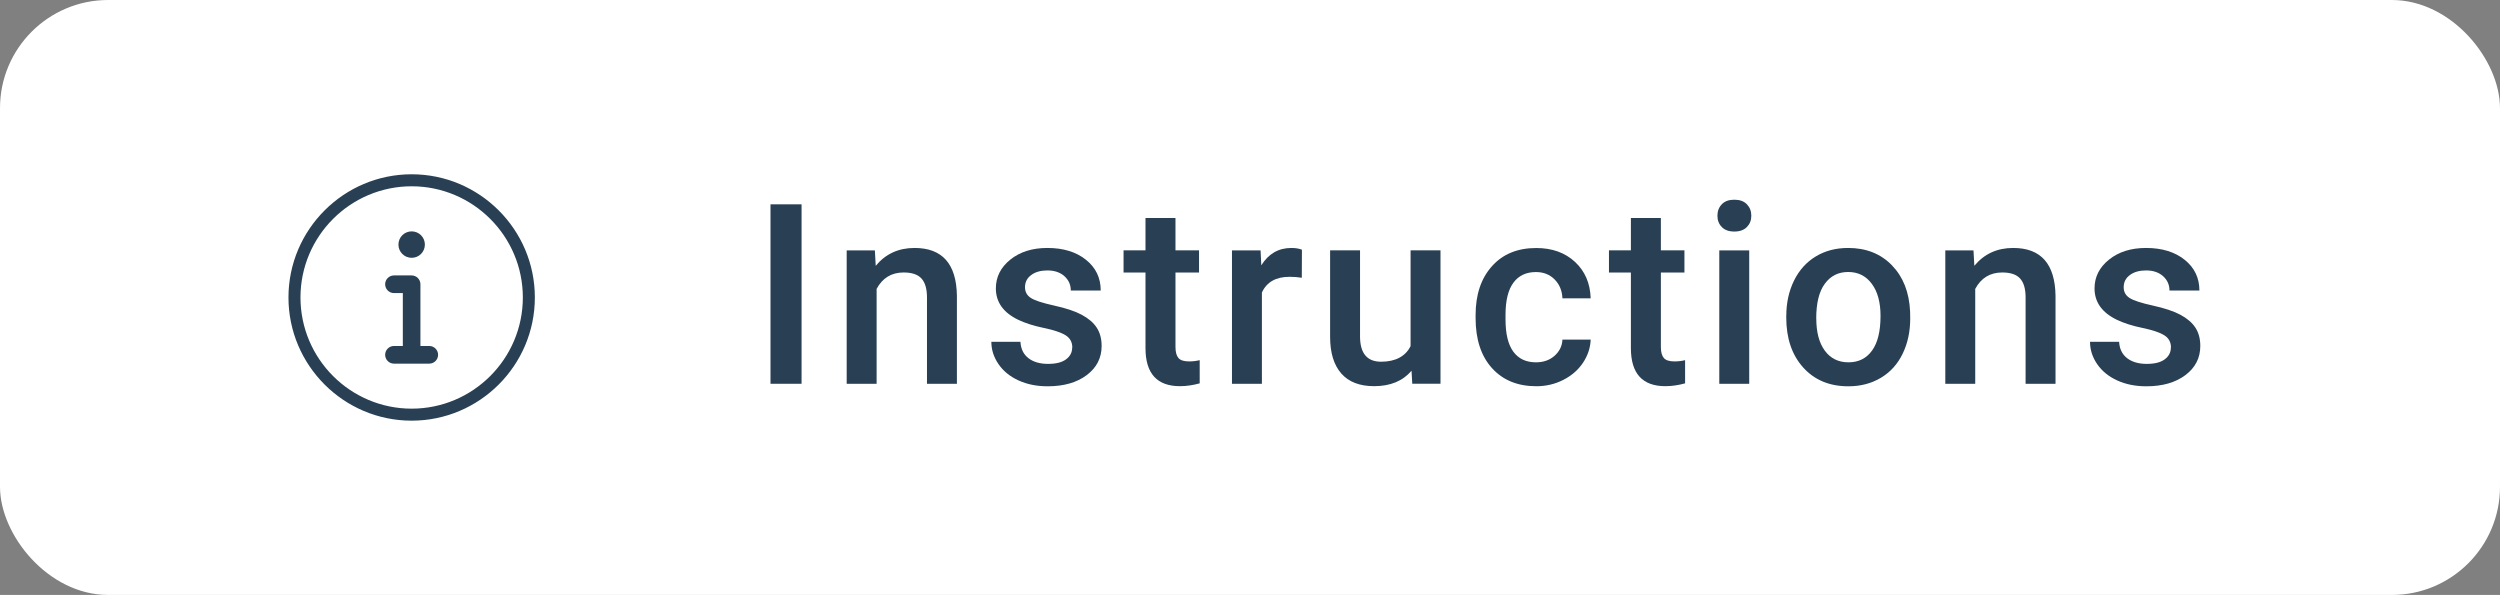 <?xml version="1.0" encoding="UTF-8"?>
<svg id="Layer_2" xmlns="http://www.w3.org/2000/svg" viewBox="0 0 416 99">
  <rect x="0" y="0" width="416" height="99" fill="#808080" stroke="none"/>
  <defs>
    <style>
      .cls-1 {
        fill: #294054;
      }

      .cls-2 {
        fill: #fff;
      }
    </style>
  </defs>
  <g id="Layer_1-2" data-name="Layer_1">
    <g>
      <rect class="cls-2" width="416" height="99" rx="18" ry="18"/>
      <g>
        <path class="cls-1" d="M71.43,57.57h-1.47v-10.27c0-.81-.66-1.47-1.47-1.47h-2.93c-.81,0-1.47.66-1.47,1.47s.66,1.47,1.47,1.47h1.47v8.8h-1.47c-.81,0-1.47.66-1.47,1.47s.66,1.47,1.47,1.47h5.87c.81,0,1.47-.66,1.47-1.47s-.66-1.47-1.47-1.47Z"/>
        <path class="cls-1" d="M68.5,42.9c1.22,0,2.2-.98,2.2-2.2s-.98-2.2-2.2-2.2-2.2.98-2.2,2.2.98,2.2,2.2,2.2Z"/>
        <path class="cls-1" d="M68.5,29c-11.3,0-20.5,9.2-20.5,20.5s9.2,20.5,20.5,20.5,20.5-9.2,20.5-20.5-9.2-20.5-20.5-20.5ZM68.5,68c-10.2,0-18.5-8.3-18.5-18.5s8.3-18.5,18.5-18.5,18.5,8.3,18.5,18.5-8.3,18.5-18.5,18.5Z"/>
      </g>
      <g>
        <path class="cls-1" d="M133.38,63.86h-5.17v-29.86h5.17v29.86Z"/>
        <path class="cls-1" d="M145.58,41.67l.14,2.56c1.64-1.98,3.79-2.97,6.46-2.97,4.62,0,6.97,2.65,7.05,7.94v14.66h-4.98v-14.38c0-1.41-.3-2.45-.91-3.13-.61-.68-1.6-1.01-2.98-1.01-2.01,0-3.51.91-4.49,2.73v15.79h-4.98v-22.19h4.7Z"/>
        <path class="cls-1" d="M178.43,57.83c0-.89-.37-1.57-1.1-2.03s-1.94-.88-3.64-1.23-3.11-.81-4.25-1.35c-2.49-1.2-3.73-2.95-3.73-5.23,0-1.91.81-3.51,2.42-4.8s3.66-1.93,6.15-1.93c2.65,0,4.8.66,6.43,1.97s2.45,3.01,2.45,5.11h-4.98c0-.96-.36-1.75-1.07-2.39-.71-.63-1.65-.95-2.83-.95-1.09,0-1.99.25-2.68.76s-1.04,1.18-1.04,2.03c0,.77.32,1.36.96,1.78s1.94.85,3.9,1.28c1.96.43,3.49.94,4.6,1.54,1.11.6,1.94,1.31,2.48,2.14s.81,1.85.81,3.04c0,2-.83,3.61-2.48,4.85s-3.82,1.86-6.5,1.86c-1.82,0-3.44-.33-4.86-.98s-2.53-1.56-3.32-2.71-1.19-2.39-1.19-3.71h4.84c.07,1.18.51,2.08,1.33,2.72.82.63,1.91.95,3.26.95s2.31-.25,2.99-.75,1.03-1.15,1.03-1.96Z"/>
        <path class="cls-1" d="M195.6,36.27v5.39h3.92v3.69h-3.92v12.39c0,.85.17,1.46.5,1.84s.93.56,1.79.56c.57,0,1.16-.07,1.74-.21v3.86c-1.13.31-2.23.47-3.28.47-3.83,0-5.74-2.11-5.74-6.34v-12.57h-3.65v-3.69h3.65v-5.39h4.98Z"/>
        <path class="cls-1" d="M216.62,46.22c-.66-.11-1.33-.16-2.03-.16-2.28,0-3.82.88-4.61,2.62v15.18h-4.98v-22.19h4.76l.12,2.48c1.2-1.93,2.87-2.89,5-2.89.71,0,1.3.1,1.76.29l-.02,4.68Z"/>
        <path class="cls-1" d="M234.89,61.68c-1.46,1.72-3.54,2.58-6.23,2.58-2.41,0-4.23-.7-5.47-2.11s-1.86-3.45-1.86-6.11v-14.38h4.98v14.31c0,2.82,1.17,4.22,3.51,4.22s4.05-.87,4.9-2.6v-15.93h4.98v22.19h-4.7l-.12-2.17Z"/>
        <path class="cls-1" d="M255.58,60.29c1.24,0,2.28-.36,3.1-1.09s1.26-1.62,1.31-2.69h4.7c-.05,1.38-.49,2.67-1.29,3.87-.81,1.2-1.9,2.14-3.28,2.84s-2.87,1.05-4.47,1.05c-3.1,0-5.56-1-7.38-3.01s-2.73-4.79-2.73-8.33v-.51c0-3.38.9-6.08,2.71-8.11,1.8-2.03,4.27-3.04,7.38-3.04,2.64,0,4.79.77,6.45,2.31,1.66,1.54,2.53,3.56,2.61,6.06h-4.7c-.05-1.27-.49-2.32-1.3-3.14s-1.85-1.23-3.11-1.23c-1.61,0-2.86.58-3.73,1.75-.88,1.17-1.32,2.94-1.33,5.32v.8c0,2.41.43,4.2,1.3,5.38s2.12,1.77,3.76,1.77Z"/>
        <path class="cls-1" d="M276.37,36.27v5.39h3.92v3.69h-3.92v12.39c0,.85.17,1.46.5,1.84s.93.56,1.79.56c.57,0,1.16-.07,1.74-.21v3.86c-1.13.31-2.23.47-3.28.47-3.83,0-5.74-2.11-5.74-6.34v-12.57h-3.65v-3.69h3.65v-5.39h4.98Z"/>
        <path class="cls-1" d="M285.78,35.9c0-.77.24-1.4.73-1.91s1.18-.76,2.08-.76,1.6.25,2.09.76.74,1.14.74,1.91-.25,1.38-.74,1.88c-.49.5-1.19.75-2.09.75s-1.6-.25-2.08-.75c-.49-.5-.73-1.12-.73-1.88ZM291.07,63.86h-4.98v-22.19h4.98v22.19Z"/>
        <path class="cls-1" d="M297.24,52.56c0-2.17.43-4.13,1.29-5.88.86-1.74,2.07-3.08,3.63-4.02,1.56-.94,3.35-1.4,5.37-1.4,2.99,0,5.42.96,7.29,2.89s2.87,4.48,3.02,7.67l.02,1.17c0,2.19-.42,4.14-1.26,5.87s-2.04,3.06-3.61,4-3.37,1.42-5.42,1.42c-3.13,0-5.64-1.04-7.52-3.13s-2.82-4.86-2.82-8.34v-.25ZM302.23,52.99c0,2.28.47,4.07,1.42,5.36.94,1.29,2.26,1.94,3.94,1.94s2.99-.66,3.93-1.97,1.4-3.23,1.4-5.76c0-2.24-.48-4.02-1.45-5.33s-2.27-1.97-3.93-1.97-2.92.65-3.88,1.94c-.96,1.29-1.44,3.22-1.44,5.79Z"/>
        <path class="cls-1" d="M328.39,41.67l.14,2.56c1.64-1.98,3.79-2.97,6.46-2.97,4.62,0,6.97,2.65,7.05,7.94v14.66h-4.98v-14.38c0-1.41-.3-2.45-.91-3.13-.61-.68-1.6-1.01-2.98-1.01-2.01,0-3.51.91-4.49,2.73v15.79h-4.98v-22.19h4.7Z"/>
        <path class="cls-1" d="M361.25,57.83c0-.89-.37-1.57-1.1-2.03s-1.94-.88-3.64-1.23-3.11-.81-4.25-1.35c-2.49-1.2-3.73-2.95-3.73-5.23,0-1.91.81-3.51,2.42-4.8s3.66-1.93,6.15-1.93c2.65,0,4.8.66,6.43,1.97s2.45,3.01,2.45,5.11h-4.98c0-.96-.36-1.75-1.07-2.39-.71-.63-1.65-.95-2.83-.95-1.09,0-1.99.25-2.68.76s-1.04,1.18-1.04,2.03c0,.77.32,1.36.96,1.78s1.94.85,3.9,1.28c1.96.43,3.49.94,4.6,1.54,1.11.6,1.94,1.31,2.48,2.14s.81,1.85.81,3.04c0,2-.83,3.61-2.48,4.85s-3.82,1.86-6.5,1.86c-1.82,0-3.44-.33-4.86-.98s-2.53-1.56-3.32-2.71-1.19-2.39-1.19-3.71h4.84c.07,1.18.51,2.08,1.33,2.72.82.63,1.91.95,3.26.95s2.31-.25,2.99-.75,1.03-1.15,1.03-1.96Z"/>
      </g>
    </g>
  </g>
</svg>